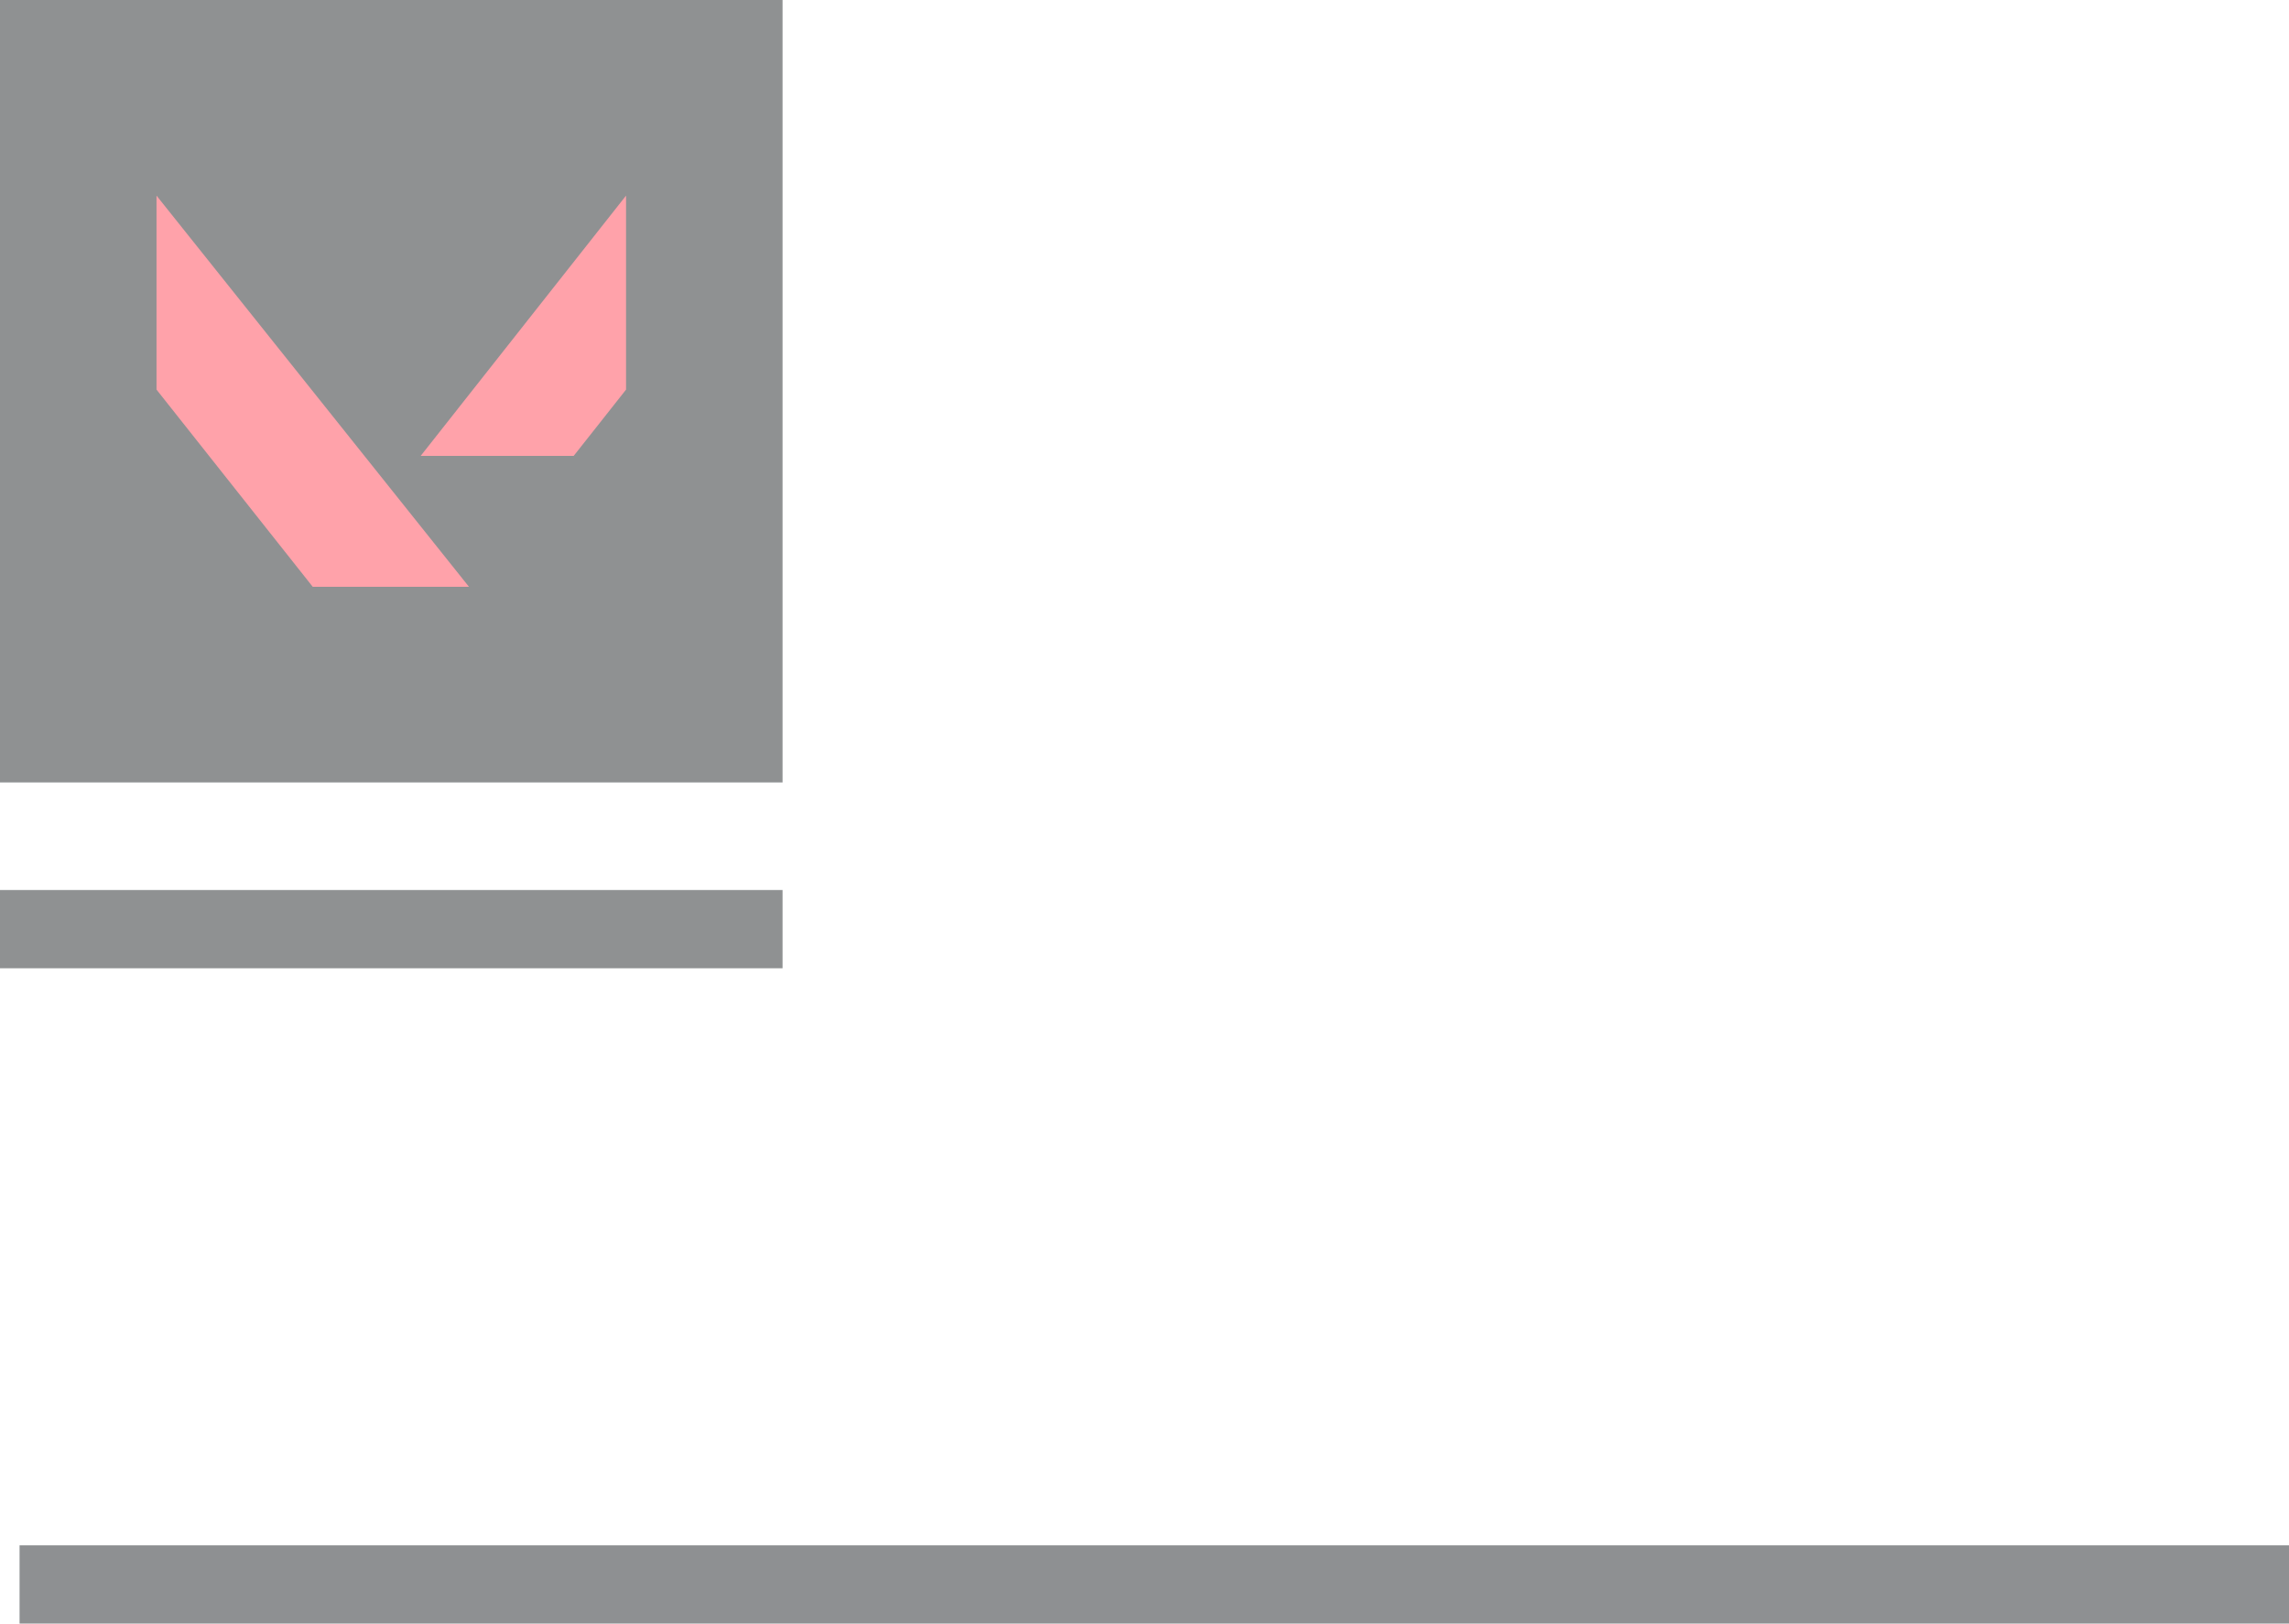 <svg width="234" height="166" viewBox="0 0 234 166" fill="none" xmlns="http://www.w3.org/2000/svg">
<g opacity="0.5">
<rect width="80" height="80" fill="#1F2326"/>
<rect y="91" width="80" height="8" fill="#1F2326"/>
<path d="M16 39.835V20L47.945 60H31.973L16 39.835Z" fill="#FF4656"/>
<path d="M58.648 46.612H43.005L64 20V39.835L58.648 46.612Z" fill="#FF4656"/>
</g>
<rect opacity="0.5" x="2" y="158" width="232" height="8" fill="#1F2326"/>
</svg>
